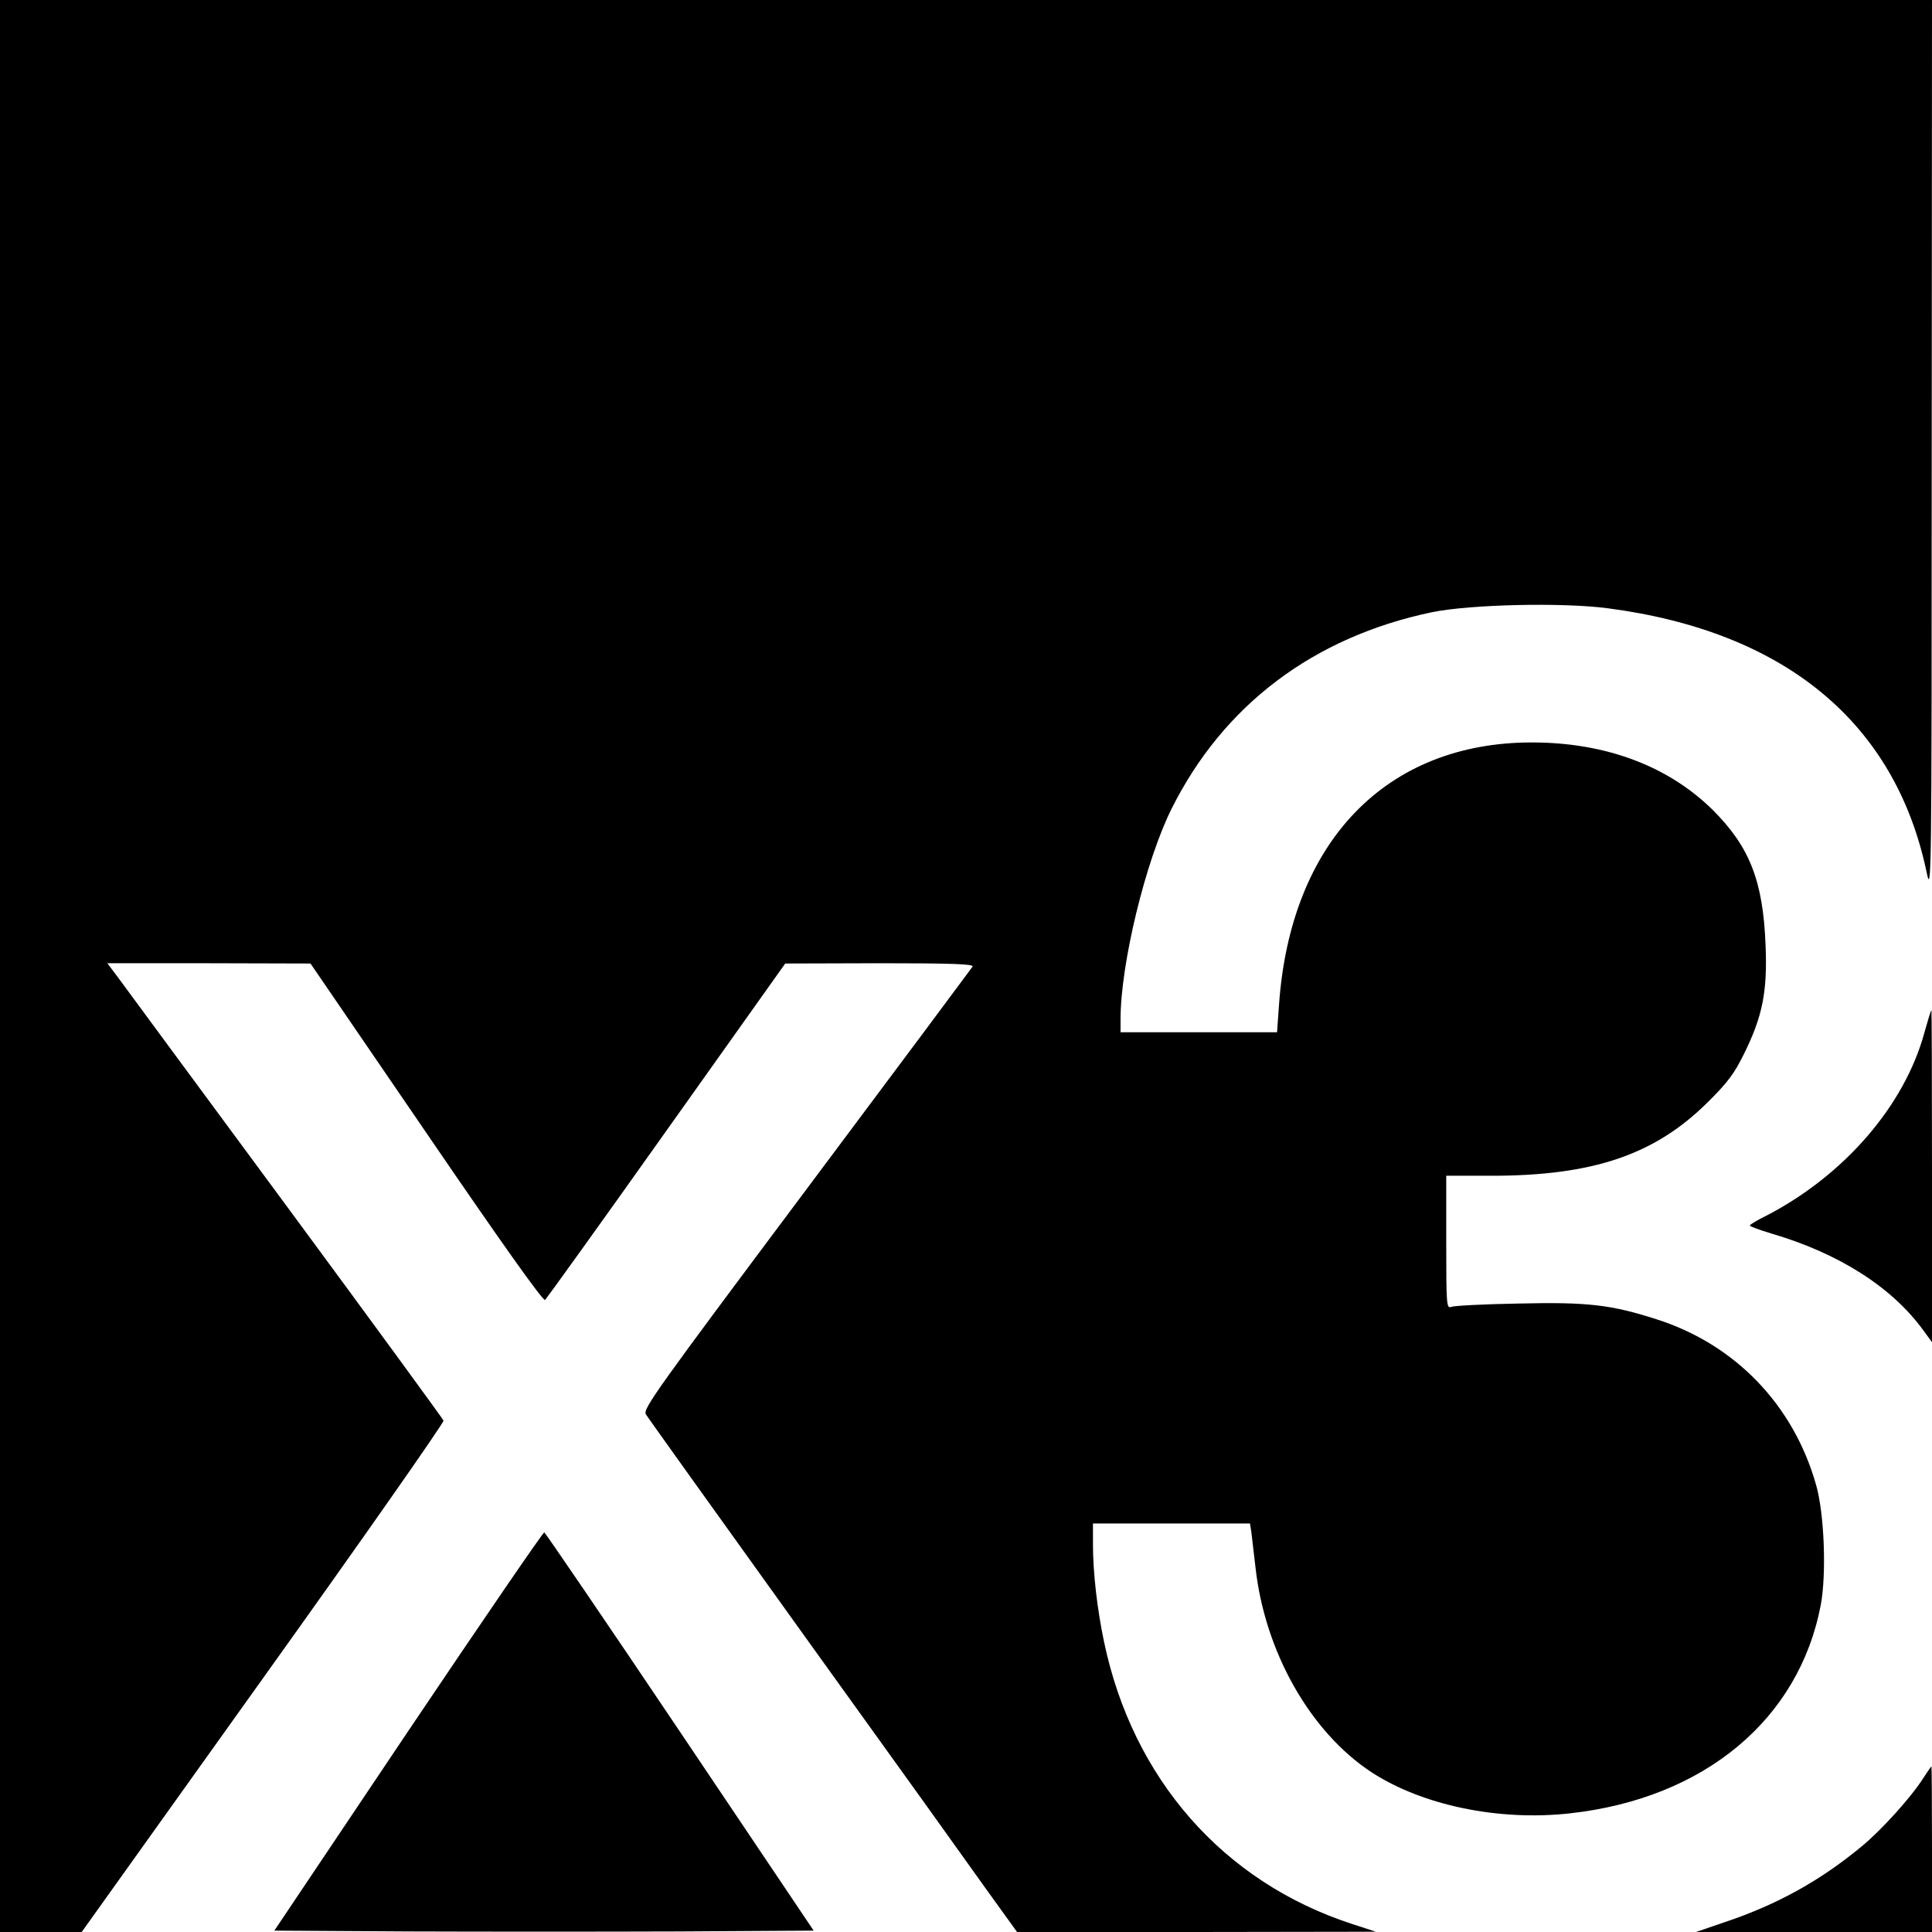 <svg version="1" xmlns="http://www.w3.org/2000/svg" width="933.333" height="933.333" viewBox="0 0 700 700"><path d="M0 350v350h29.6l65.8-92.1c36.2-50.6 65.6-92.6 65.3-93.2-.3-.7-26-35.9-57.2-78.2-31.3-42.4-58.6-79.4-60.7-82.3l-3.9-5.2h36.8l36.8.1 42 61.4c26.7 39.1 42.3 61.1 43 60.5.5-.5 20.4-28.1 44-61.4l43-60.5 34.3-.1c26.3 0 34.1.3 33.6 1.2-.4.6-27.5 37-60.2 80.7-54.6 73-59.3 79.6-58.2 81.5.7 1.2 26.5 37.2 57.3 80.1 30.9 42.9 60.8 84.6 66.6 92.8l10.6 14.7h65l65-.1-8.6-2.8c-46.7-15.2-79.5-52.6-89.9-102.3-2.5-11.9-4-25.2-4-35.1V552h56.9l.5 3.2c.2 1.8.9 7.6 1.5 12.8 3.4 30.5 19.8 59.5 42 74.1 18.4 12 46.1 17.8 72 14.9 48.6-5.4 82.9-34 90.8-75.5 2.1-11.1 1.3-33.1-1.7-43.5-8.2-29-29.3-50.9-57.8-60-16.5-5.3-25-6.3-50.2-5.7-12.4.2-23.3.8-24.2 1.2-1.7.7-1.8-.8-1.8-23.4V426h16.3c36.9 0 59.2-7.6 78.3-26.5 7.4-7.3 9.8-10.6 13.2-17.5 6.8-13.7 8.6-22.7 7.9-39.5-.9-23.4-5.8-35.7-19.1-49-16.2-16-38.9-24.5-65.6-24.5-52.8 0-87.5 36-91.6 95.2l-.7 9.8H406v-4.8c0-20 9.1-57.4 18.5-76.2 18.8-37.6 51.4-62.2 94.4-71.2 13.8-2.8 47.1-3.6 63.7-1.4 64.1 8.4 104 41.4 115.4 95.4 1.8 8.6 1.9 6.5 1.9-153.6L700 0H0v350z"/><path d="M697.2 374.3c-7.2 26.3-28.9 51.4-56.9 66-3.5 1.7-6.3 3.4-6.3 3.7 0 .4 3.5 1.6 7.7 2.9 24.6 7.2 43.9 19.5 55.3 35.3l3 4.1v-60.1c0-33.1-.1-60.2-.2-60.2-.2 0-1.3 3.7-2.6 8.3zM147.9 627.2l-48.5 72.3 48.8.3c26.8.1 70.8.1 97.7 0l48.9-.3-48.4-72c-26.6-39.6-48.8-72.1-49.2-72.3-.4-.1-22.6 32.3-49.3 72zM696.8 644.3c-4.3 6.8-15.1 18.8-22.3 24.7-15.1 12.5-30.7 21.1-49.5 27.4l-10.5 3.6H700v-30c0-16.5-.1-30-.2-30-.2.1-1.5 2-3 4.3z"/></svg>